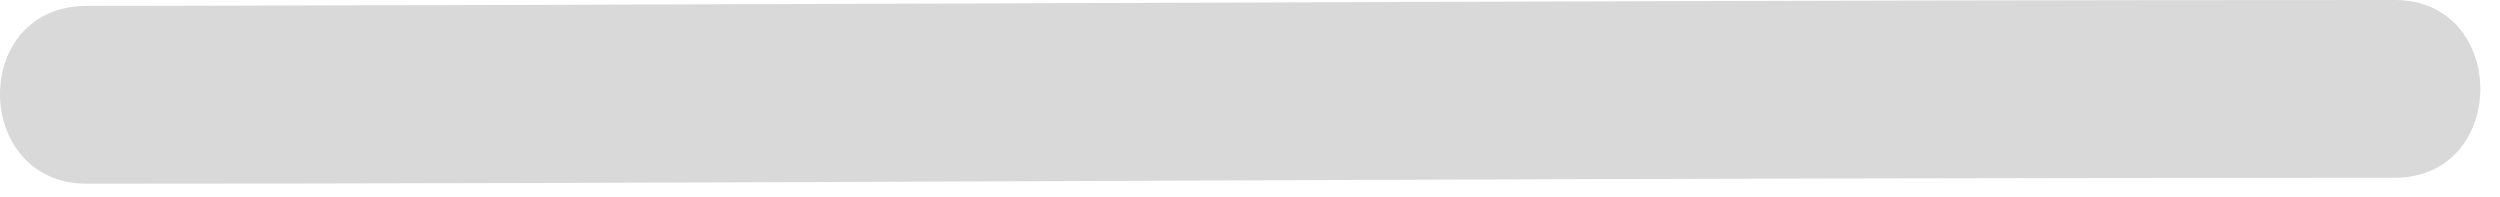 <?xml version="1.0" encoding="utf-8"?>
<svg xmlns="http://www.w3.org/2000/svg" fill="none" height="100%" overflow="visible" preserveAspectRatio="none" style="display: block;" viewBox="0 0 38 3" width="100%">
<path d="M1.319 2.792C10.169 2.792 19.024 2.73 27.874 2.713C30.717 2.708 33.554 2.702 36.397 2.702C38.136 2.702 38.136 0 36.397 0C26.483 0 16.57 0.051 6.651 0.079C4.872 0.079 3.098 0.09 1.319 0.09C-0.459 0.09 -0.42 2.792 1.319 2.792Z" fill="#D9D9D9" id="Vector"/>
</svg>